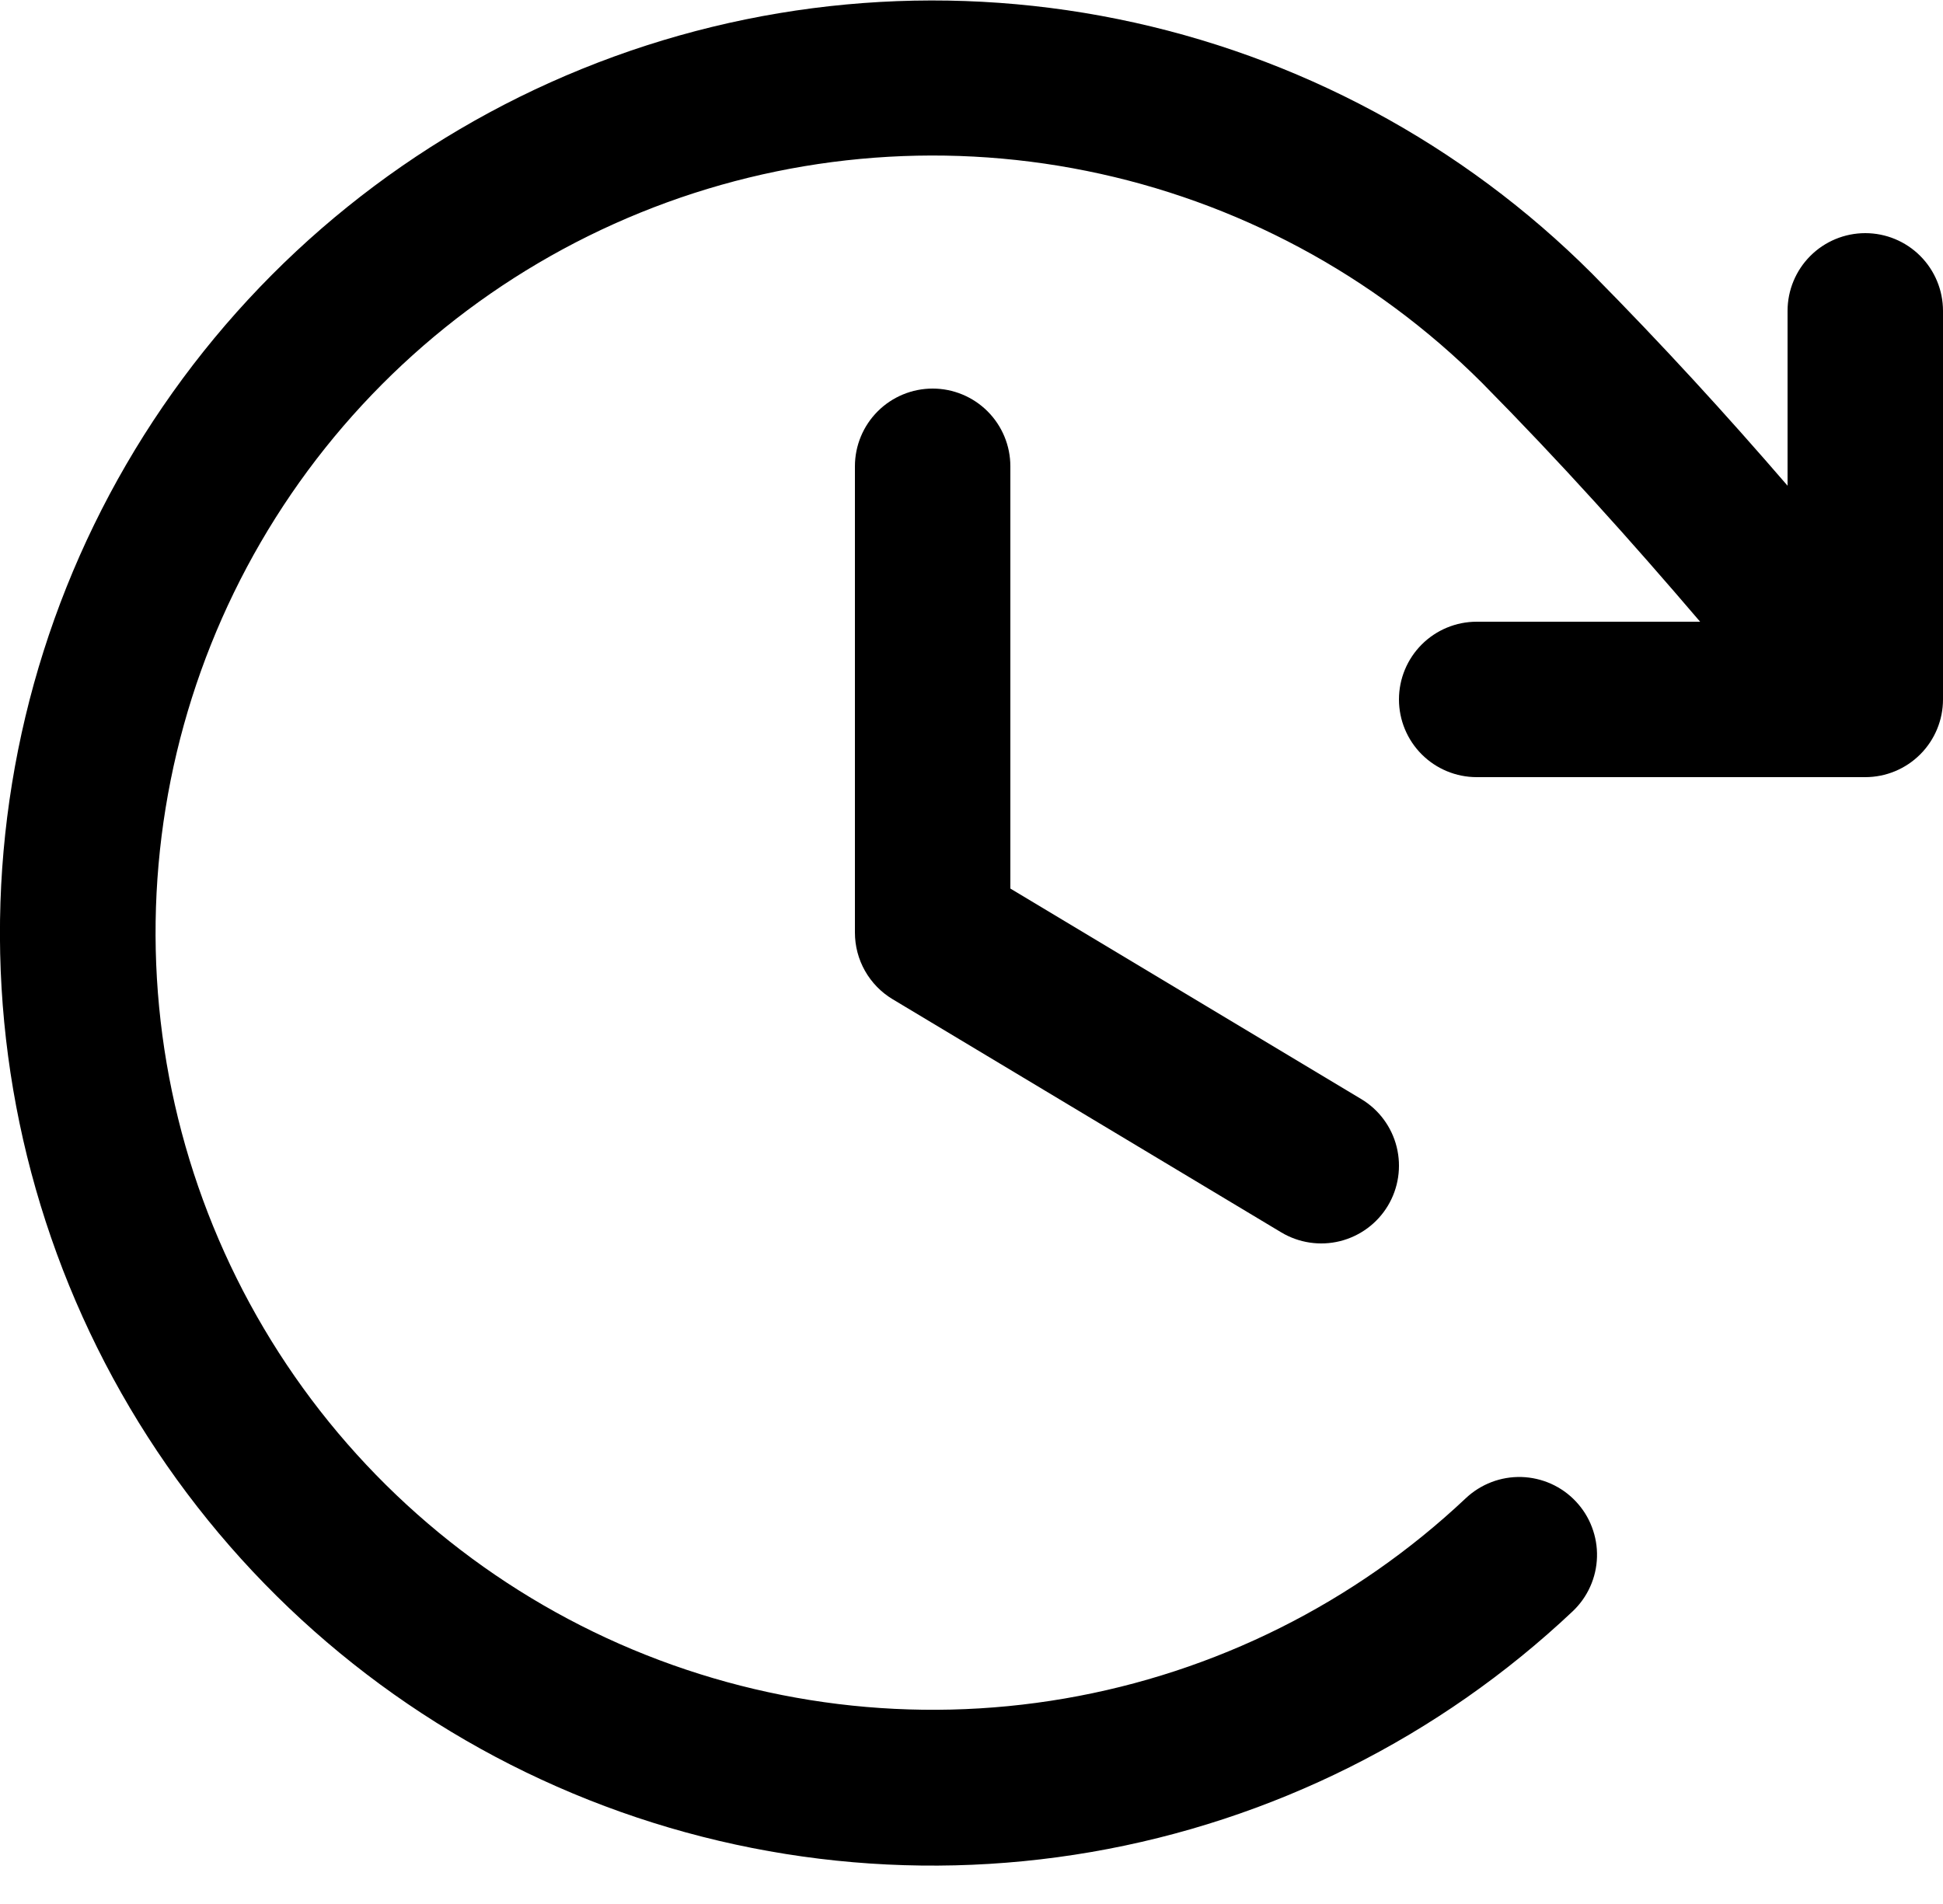 <svg width="50" height="49" viewBox="0 0 50 49" fill="none" xmlns="http://www.w3.org/2000/svg">
<path d="M26 12V22.867L35.03 28.285C35.485 28.558 35.813 29.001 35.941 29.516C36.069 30.03 35.988 30.575 35.715 31.03C35.442 31.485 34.999 31.812 34.484 31.941C33.97 32.069 33.425 31.988 32.97 31.715L22.97 25.715C22.674 25.537 22.429 25.286 22.259 24.985C22.089 24.685 22 24.345 22 24V12C22 11.47 22.211 10.961 22.586 10.586C22.961 10.211 23.47 10 24 10C24.53 10 25.039 10.211 25.414 10.586C25.789 10.961 26 11.47 26 12ZM48 6C47.47 6 46.961 6.211 46.586 6.586C46.211 6.961 46 7.47 46 8V12.5C44.413 10.66 42.792 8.887 40.97 7.043C37.635 3.707 33.39 1.428 28.767 0.491C24.144 -0.447 19.347 -0.001 14.976 1.773C10.605 3.546 6.853 6.568 4.19 10.462C1.527 14.355 0.07 18.947 0.001 23.664C-0.067 28.38 1.256 33.013 3.805 36.982C6.354 40.951 10.016 44.081 14.334 45.98C18.652 47.88 23.434 48.465 28.082 47.662C32.73 46.86 37.039 44.705 40.47 41.468C40.661 41.287 40.815 41.071 40.922 40.831C41.03 40.591 41.089 40.332 41.096 40.069C41.104 39.806 41.059 39.545 40.965 39.299C40.872 39.053 40.731 38.829 40.55 38.638C40.37 38.446 40.153 38.293 39.913 38.185C39.673 38.078 39.414 38.019 39.152 38.011C38.889 38.004 38.627 38.048 38.382 38.142C38.136 38.236 37.911 38.377 37.72 38.557C34.86 41.253 31.27 43.046 27.397 43.712C23.524 44.379 19.541 43.89 15.944 42.307C12.348 40.723 9.297 38.115 7.174 34.809C5.051 31.502 3.949 27.643 4.005 23.713C4.062 19.784 5.275 15.959 7.493 12.714C9.711 9.47 12.836 6.952 16.477 5.473C20.117 3.994 24.113 3.62 27.965 4.399C31.817 5.177 35.354 7.073 38.135 9.85C40.17 11.91 41.953 13.895 43.75 16H38C37.47 16 36.961 16.211 36.586 16.586C36.211 16.961 36 17.47 36 18C36 18.53 36.211 19.039 36.586 19.414C36.961 19.789 37.47 20 38 20H48C48.531 20 49.039 19.789 49.414 19.414C49.789 19.039 50 18.53 50 18V8C50 7.47 49.789 6.961 49.414 6.586C49.039 6.211 48.531 6 48 6Z" fill="black"/>
</svg>
